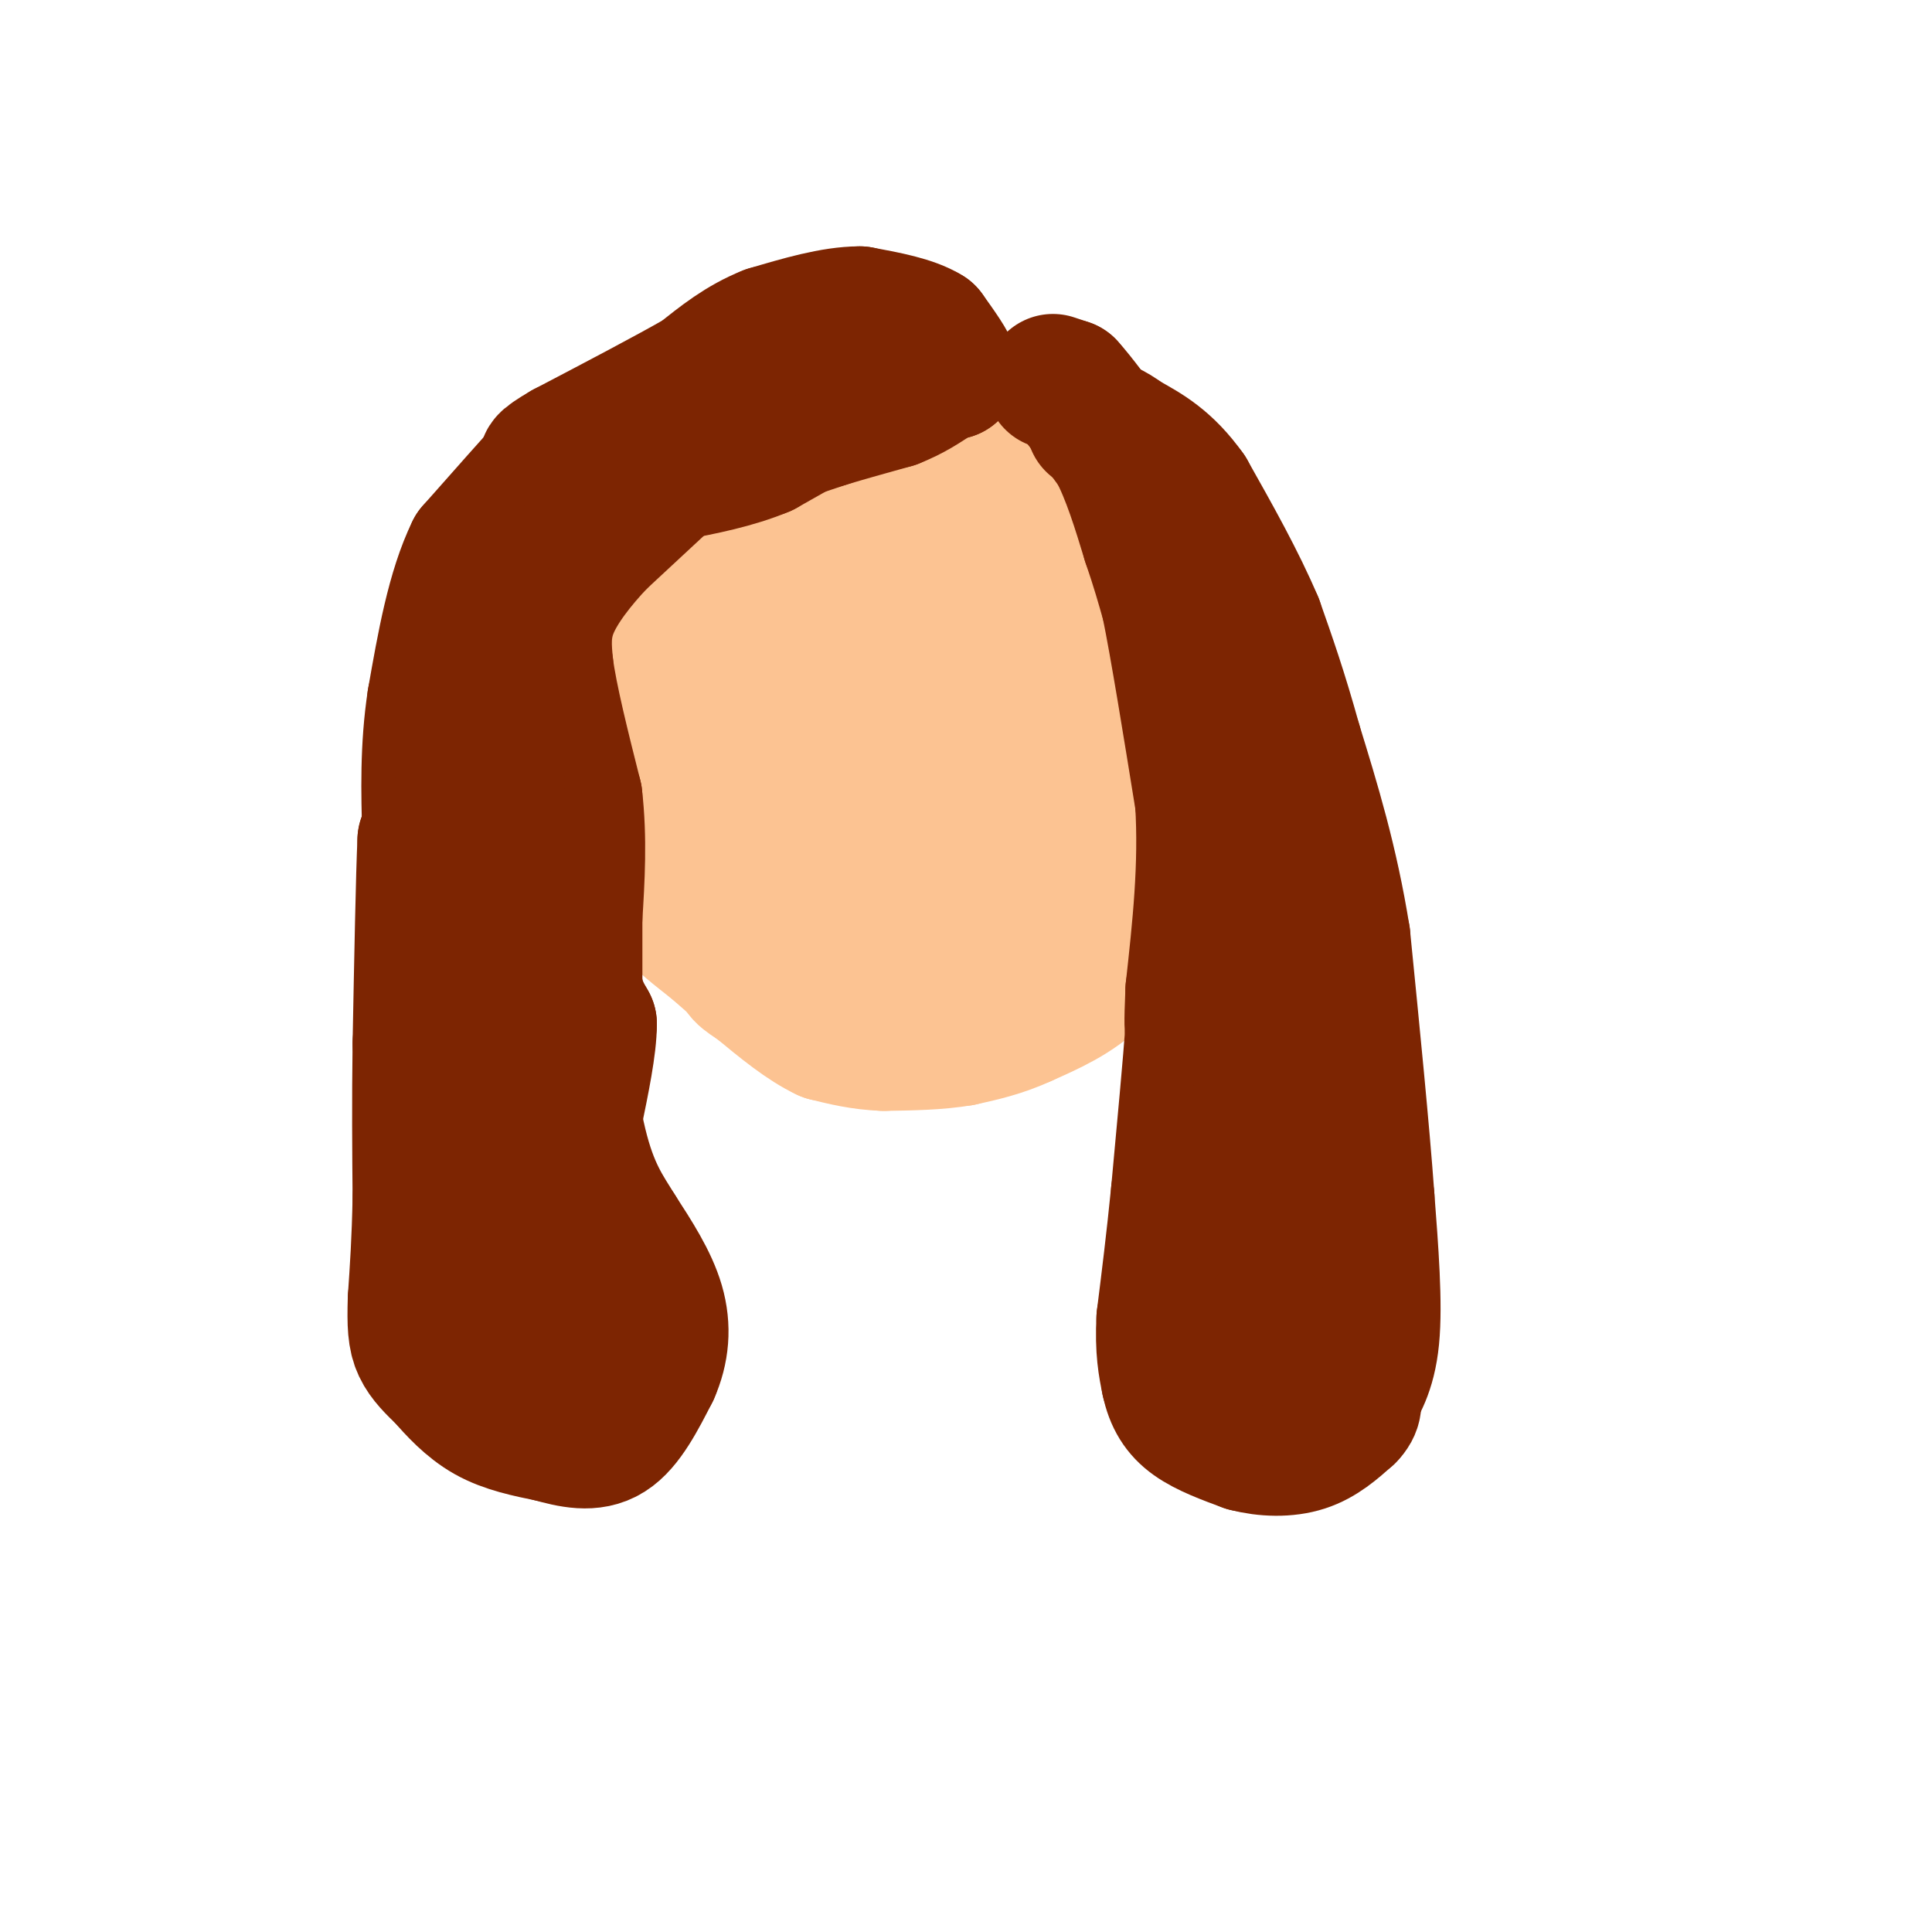 <svg viewBox='0 0 400 400' version='1.1' xmlns='http://www.w3.org/2000/svg' xmlns:xlink='http://www.w3.org/1999/xlink'><g fill='none' stroke='#FCC392' stroke-width='28' stroke-linecap='round' stroke-linejoin='round'><path d='M171,207c0.000,0.000 -14.000,-5.000 -14,-5'/><path d='M157,202c-4.667,-5.333 -9.333,-16.167 -14,-27'/><path d='M143,175c-3.000,-7.500 -3.500,-12.750 -4,-18'/><path d='M139,157c-0.500,-5.833 0.250,-11.417 1,-17'/><path d='M140,140c0.500,-7.167 1.250,-16.583 2,-26'/><path d='M142,114c2.000,-7.167 6.000,-12.083 10,-17'/><path d='M152,97c4.833,-3.833 11.917,-4.917 19,-6'/><path d='M171,91c6.733,-1.556 14.067,-2.444 19,-2c4.933,0.444 7.467,2.222 10,4'/><path d='M200,93c3.778,1.111 8.222,1.889 12,4c3.778,2.111 6.889,5.556 10,9'/><path d='M222,106c3.644,3.756 7.756,8.644 11,16c3.244,7.356 5.622,17.178 8,27'/><path d='M241,149c1.467,8.822 1.133,17.378 0,24c-1.133,6.622 -3.067,11.311 -5,16'/><path d='M236,189c-0.833,2.667 -0.417,1.333 0,0'/><path d='M236,189c-1.333,2.489 -4.667,8.711 -9,13c-4.333,4.289 -9.667,6.644 -15,9'/><path d='M212,211c-4.667,2.167 -8.833,3.083 -13,4'/><path d='M199,215c-4.833,0.833 -10.417,0.917 -16,1'/><path d='M183,216c-4.667,-0.167 -8.333,-1.083 -12,-2'/><path d='M171,214c-4.333,-2.000 -9.167,-6.000 -14,-10'/><path d='M157,204c-3.156,-2.133 -4.044,-2.467 -4,-5c0.044,-2.533 1.022,-7.267 2,-12'/><path d='M155,187c0.500,-3.833 0.750,-7.417 1,-11'/><path d='M156,176c-0.600,-4.422 -2.600,-9.978 -3,-16c-0.400,-6.022 0.800,-12.511 2,-19'/><path d='M155,141c1.111,-6.422 2.889,-12.978 2,-14c-0.889,-1.022 -4.444,3.489 -8,8'/><path d='M149,135c-2.476,6.143 -4.667,17.500 -6,26c-1.333,8.500 -1.810,14.143 0,19c1.810,4.857 5.905,8.929 10,13'/><path d='M153,193c2.622,2.067 4.178,0.733 6,2c1.822,1.267 3.911,5.133 6,9'/><path d='M165,204c1.200,2.156 1.200,3.044 0,3c-1.200,-0.044 -3.600,-1.022 -6,-2'/><path d='M159,205c-2.833,-1.833 -6.917,-5.417 -11,-9'/><path d='M148,196c-3.622,-2.867 -7.178,-5.533 -9,-8c-1.822,-2.467 -1.911,-4.733 -2,-7'/><path d='M137,181c-0.500,-6.667 -0.750,-19.833 -1,-33'/><path d='M136,148c0.500,-7.333 2.250,-9.167 4,-11'/><path d='M140,137c3.689,-6.911 10.911,-18.689 15,-24c4.089,-5.311 5.044,-4.156 6,-3'/><path d='M161,110c5.500,-1.333 16.250,-3.167 27,-5'/><path d='M188,105c7.622,1.178 13.178,6.622 17,12c3.822,5.378 5.911,10.689 8,16'/><path d='M213,133c2.444,4.844 4.556,8.956 5,15c0.444,6.044 -0.778,14.022 -2,22'/><path d='M216,170c-0.667,5.644 -1.333,8.756 -3,11c-1.667,2.244 -4.333,3.622 -7,5'/><path d='M206,186c-3.178,1.578 -7.622,3.022 -11,3c-3.378,-0.022 -5.689,-1.511 -8,-3'/><path d='M187,186c-3.689,-2.067 -8.911,-5.733 -11,-14c-2.089,-8.267 -1.044,-21.133 0,-34'/><path d='M176,138c-0.800,-8.000 -2.800,-11.000 -3,-12c-0.200,-1.000 1.400,0.000 3,1'/><path d='M176,127c3.476,4.262 10.667,14.417 16,24c5.333,9.583 8.810,18.595 10,24c1.190,5.405 0.095,7.202 -1,9'/><path d='M201,184c-1.711,4.511 -5.489,11.289 -9,12c-3.511,0.711 -6.756,-4.644 -10,-10'/><path d='M182,186c-2.311,-3.200 -3.089,-6.200 -3,-14c0.089,-7.800 1.044,-20.400 2,-33'/><path d='M181,139c0.500,-6.833 0.750,-7.417 1,-8'/><path d='M182,131c1.167,-1.500 3.583,-1.250 6,-1'/></g>
<g fill='none' stroke='#7D2502' stroke-width='28' stroke-linecap='round' stroke-linejoin='round'><path d='M180,78c0.000,0.000 -5.000,5.000 -5,5'/><path d='M175,83c-3.667,2.500 -10.333,6.250 -17,10'/><path d='M158,93c-6.000,2.500 -12.500,3.750 -19,5'/><path d='M139,98c-3.333,1.000 -2.167,1.000 -1,1'/><path d='M138,99c-2.500,2.333 -8.250,7.667 -14,13'/><path d='M124,112c-4.356,4.600 -8.244,9.600 -10,14c-1.756,4.400 -1.378,8.200 -1,12'/><path d='M113,138c0.833,6.500 3.417,16.750 6,27'/><path d='M119,165c1.000,8.667 0.500,16.833 0,25'/><path d='M119,190c0.000,6.500 0.000,10.250 0,14'/><path d='M119,204c0.500,3.667 1.750,5.833 3,8'/><path d='M122,212c0.000,4.500 -1.500,11.750 -3,19'/><path d='M119,231c-0.500,4.167 -0.250,5.083 0,6'/><path d='M162,90c0.000,0.000 9.000,-3.000 9,-3'/><path d='M171,87c3.833,-1.167 8.917,-2.583 14,-4'/><path d='M185,83c3.833,-1.500 6.417,-3.250 9,-5'/><path d='M194,78c2.000,-1.000 2.500,-1.000 3,-1'/><path d='M197,77c-0.333,-1.500 -2.667,-4.750 -5,-8'/><path d='M192,69c-3.167,-2.000 -8.583,-3.000 -14,-4'/><path d='M178,65c-5.500,0.000 -12.250,2.000 -19,4'/><path d='M159,69c-5.500,2.167 -9.750,5.583 -14,9'/><path d='M145,78c-7.000,4.000 -17.500,9.500 -28,15'/><path d='M117,93c-5.167,3.000 -4.083,3.000 -3,3'/><path d='M114,96c-3.167,3.500 -9.583,10.750 -16,18'/><path d='M98,114c-4.000,8.167 -6.000,19.583 -8,31'/><path d='M90,145c-1.500,9.833 -1.250,18.917 -1,28'/><path d='M89,173c-0.333,4.833 -0.667,2.917 -1,1'/><path d='M88,174c-0.333,7.167 -0.667,24.583 -1,42'/><path d='M87,216c-0.167,12.333 -0.083,22.167 0,32'/><path d='M87,248c-0.167,8.833 -0.583,14.917 -1,21'/><path d='M86,269c-0.156,5.222 -0.044,7.778 1,10c1.044,2.222 3.022,4.111 5,6'/><path d='M92,285c2.200,2.533 5.200,5.867 9,8c3.800,2.133 8.400,3.067 13,4'/><path d='M114,297c4.289,1.200 8.511,2.200 12,0c3.489,-2.200 6.244,-7.600 9,-13'/><path d='M135,284c1.978,-4.467 2.422,-9.133 1,-14c-1.422,-4.867 -4.711,-9.933 -8,-15'/><path d='M128,255c-2.756,-4.511 -5.644,-8.289 -8,-18c-2.356,-9.711 -4.178,-25.356 -6,-41'/><path d='M114,196c-2.000,-10.167 -4.000,-15.083 -6,-20'/><path d='M108,176c-1.833,4.667 -3.417,26.333 -5,48'/><path d='M103,224c-1.000,10.711 -1.000,13.489 0,18c1.000,4.511 3.000,10.756 5,17'/><path d='M108,259c1.667,5.333 3.333,10.167 5,15'/><path d='M113,274c-1.333,-13.000 -7.167,-53.000 -13,-93'/><path d='M100,181c-1.667,-18.667 0.667,-18.833 3,-19'/><path d='M218,79c0.000,0.000 3.000,1.000 3,1'/><path d='M221,80c2.167,2.333 6.083,7.667 10,13'/><path d='M231,93c2.833,5.333 4.917,12.167 7,19'/><path d='M238,112c1.833,5.333 2.917,9.167 4,13'/><path d='M242,125c1.833,9.000 4.417,25.000 7,41'/><path d='M249,166c0.833,13.333 -0.583,26.167 -2,39'/><path d='M247,205c-0.333,7.833 -0.167,7.917 0,8'/><path d='M247,213c-0.500,7.000 -1.750,20.500 -3,34'/><path d='M244,247c-1.000,10.000 -2.000,18.000 -3,26'/><path d='M241,273c-0.333,6.500 0.333,9.750 1,13'/><path d='M242,286c0.778,3.578 2.222,6.022 5,8c2.778,1.978 6.889,3.489 11,5'/><path d='M258,299c3.978,1.044 8.422,1.156 12,0c3.578,-1.156 6.289,-3.578 9,-6'/><path d='M279,293c1.667,-1.667 1.333,-2.833 1,-4'/><path d='M280,289c1.089,-2.000 3.311,-5.000 4,-12c0.689,-7.000 -0.156,-18.000 -1,-29'/><path d='M283,248c-1.000,-13.833 -3.000,-33.917 -5,-54'/><path d='M278,194c-2.500,-15.667 -6.250,-27.833 -10,-40'/><path d='M268,154c-3.000,-10.833 -5.500,-17.917 -8,-25'/><path d='M260,129c-3.667,-8.667 -8.833,-17.833 -14,-27'/><path d='M246,102c-4.500,-6.333 -8.750,-8.667 -13,-11'/><path d='M233,91c-3.167,-2.333 -4.583,-2.667 -6,-3'/><path d='M227,88c-1.000,-0.500 -0.500,-0.250 0,0'/><path d='M260,185c0.000,0.000 1.000,41.000 1,41'/><path d='M261,226c0.333,12.667 0.667,23.833 1,35'/><path d='M262,261c0.167,8.000 0.083,10.500 0,13'/><path d='M262,274c0.167,2.667 0.583,2.833 1,3'/></g>
</svg>